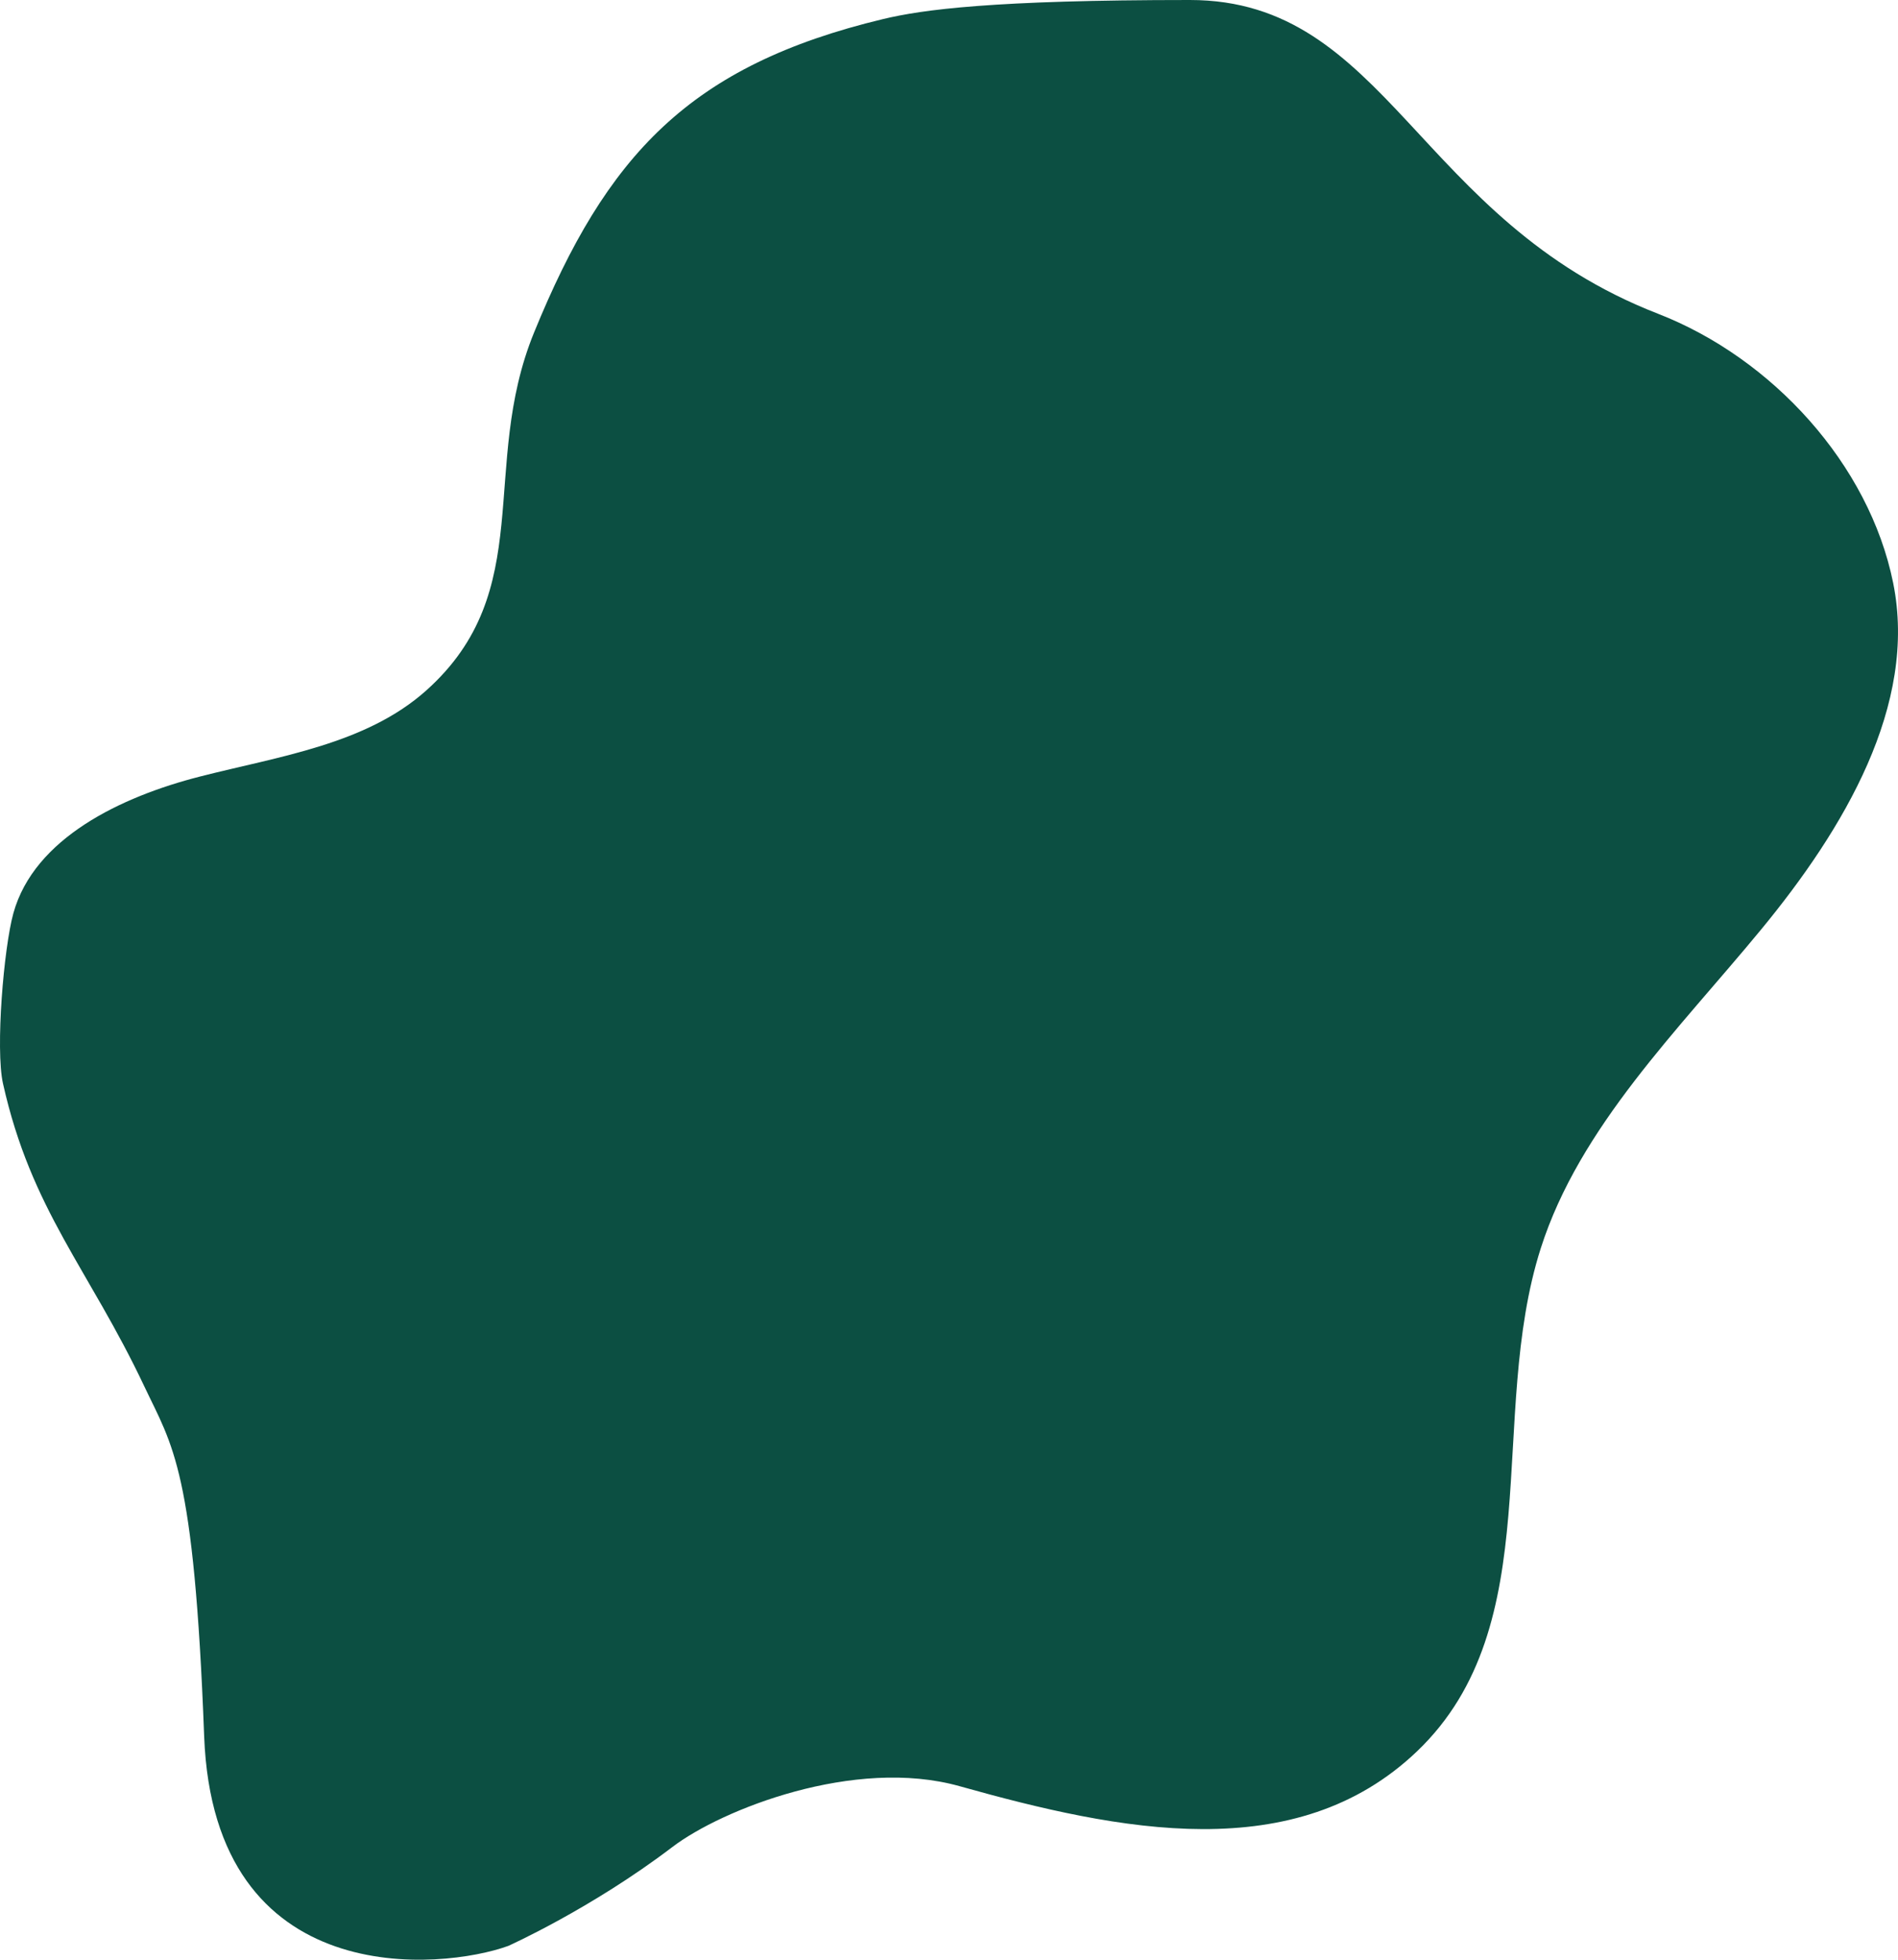 <?xml version="1.0" encoding="UTF-8"?>
<svg width="124px" height="128px" viewBox="0 0 124 128" version="1.1" xmlns="http://www.w3.org/2000/svg" xmlns:xlink="http://www.w3.org/1999/xlink">
    <!-- Generator: Sketch 60 (88103) - https://sketch.com -->
    <title>Fill 1</title>
    <desc>Created with Sketch.</desc>
    <g id="Page-1" stroke="none" stroke-width="1" fill="none" fill-rule="evenodd">
        <g id="Jornada" transform="translate(-545, -1073)" fill="#0C4F42">
            <path d="M588.934,1193.633 C592.138,1191.195 600.822,1187.739 607.688,1189.664 C618.139,1192.597 629.651,1194.972 637.592,1187.374 C646.225,1179.109 642.143,1165.535 645.664,1154.523 C648.197,1146.602 654.615,1140.313 660.046,1133.725 C665.478,1127.137 670.296,1119.038 668.684,1111.076 C667.115,1103.32 660.786,1096.391 653.308,1093.487 C637.592,1087.383 635.636,1073 622.739,1073 C609.842,1073 605.273,1073.629 602.707,1074.242 C590.044,1077.276 584.615,1083.14 579.886,1094.732 C576.296,1103.533 580.148,1111.575 572.845,1118.101 C568.906,1121.619 563.236,1122.399 558.069,1123.719 C552.9,1125.038 547.238,1127.744 545.875,1132.644 C545.245,1134.913 544.694,1141.512 545.194,1143.766 C547.043,1152.046 550.797,1155.868 554.422,1163.538 C556.28,1167.471 557.681,1168.908 558.338,1186.402 C558.971,1203.185 573.925,1201.656 578.204,1200.098 C578.204,1200.098 583.623,1197.674 588.934,1193.633 Z" id="Fill-1"></path>
        </g>
    </g>
</svg>